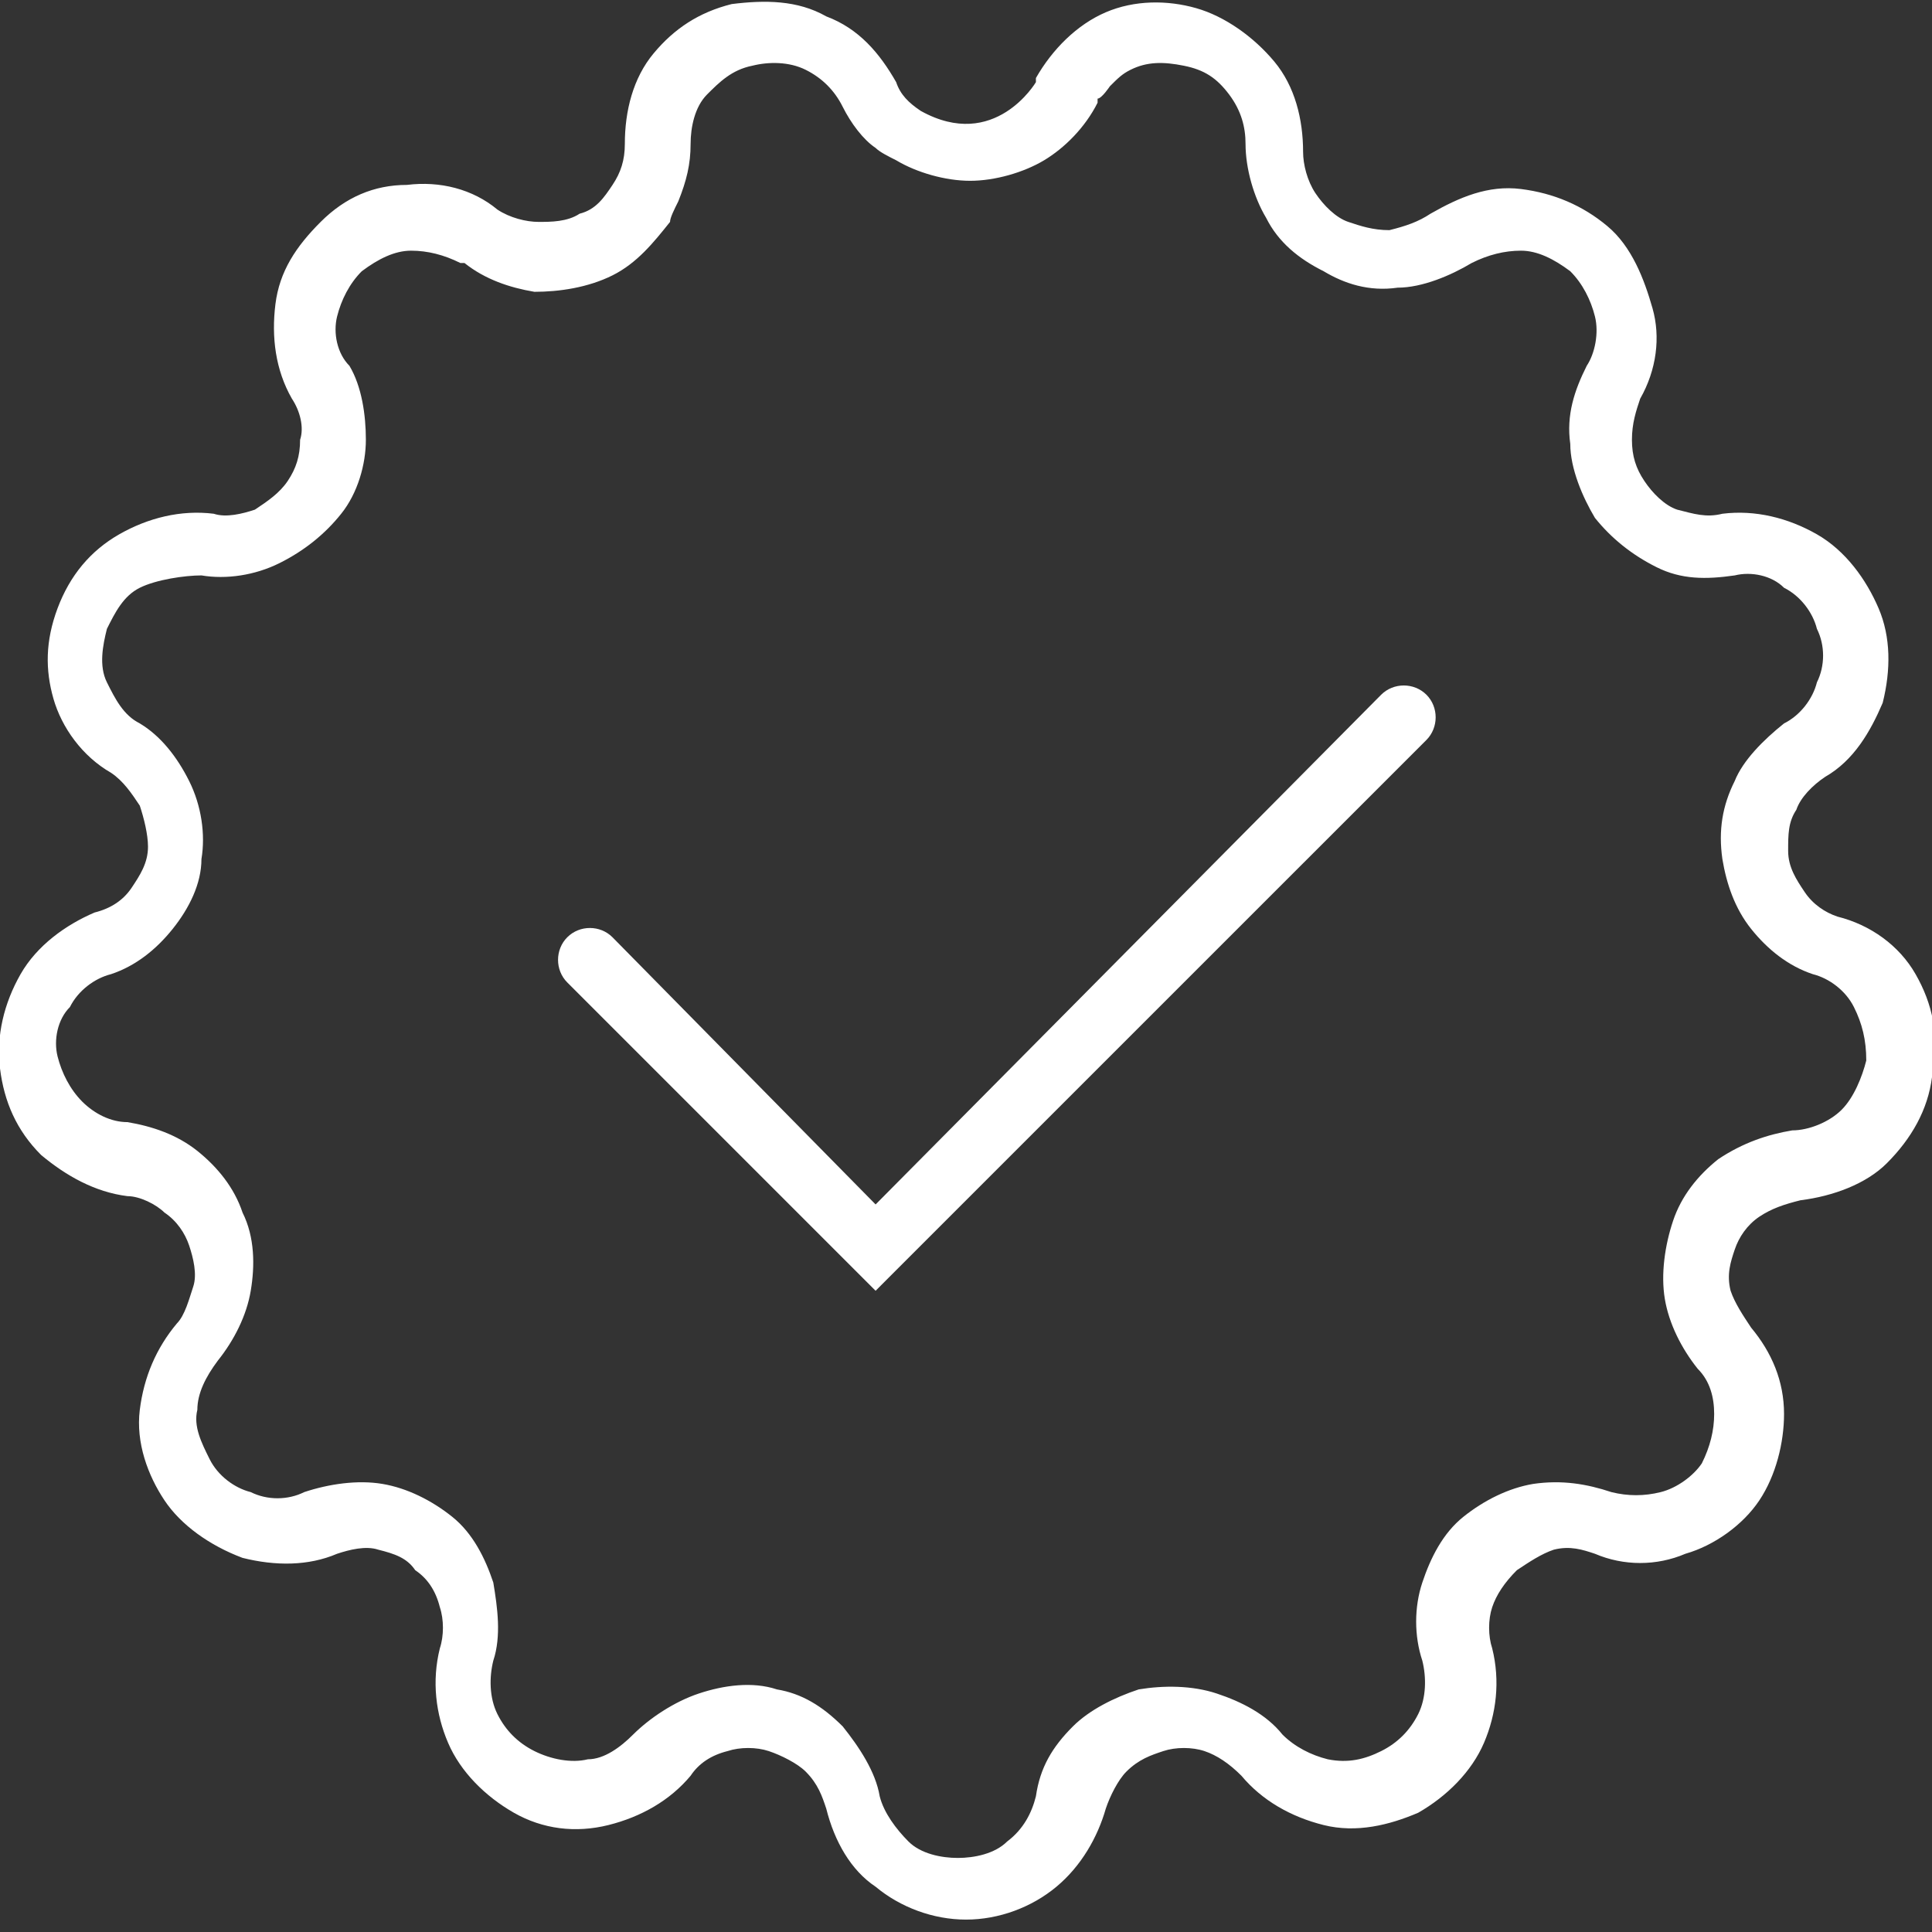 <svg width="48" height="48" viewBox="0 0 48 48" fill="none" xmlns="http://www.w3.org/2000/svg">
<rect x="0" y="0" width="48" height="48" fill="#333333" stroke="none"/>
<g clip-path="url(#clip0)">
<path fill-rule="evenodd" clip-rule="evenodd" d="M15.217 23.286C14.911 22.979 14.4 22.979 14.094 23.286C13.788 23.592 13.788 24.103 14.094 24.409L21.243 31.558L21.754 32.069L22.264 31.558L35.439 18.384C35.745 18.077 35.745 17.566 35.439 17.26C35.132 16.954 34.622 16.954 34.315 17.26L21.754 29.924L15.217 23.286Z" fill="white"/>
<path fill-rule="evenodd" clip-rule="evenodd" d="M47.592 24.203C47.184 23.488 46.469 22.977 45.652 22.773C45.345 22.671 45.039 22.467 44.835 22.16C44.63 21.854 44.426 21.547 44.426 21.139C44.426 20.73 44.426 20.424 44.63 20.118C44.733 19.811 45.039 19.505 45.345 19.301C46.06 18.892 46.469 18.177 46.775 17.462C46.979 16.645 46.979 15.828 46.673 15.113C46.367 14.399 45.856 13.684 45.141 13.275C44.426 12.867 43.609 12.662 42.792 12.764C42.384 12.867 42.077 12.764 41.669 12.662C41.362 12.56 41.056 12.254 40.852 11.947C40.647 11.641 40.545 11.335 40.545 10.926C40.545 10.518 40.647 10.211 40.75 9.905C41.158 9.19 41.26 8.373 41.056 7.658C40.852 6.943 40.545 6.126 39.932 5.616C39.32 5.105 38.605 4.799 37.788 4.696C36.971 4.594 36.256 4.901 35.541 5.309C35.235 5.513 34.928 5.616 34.52 5.718C34.111 5.718 33.805 5.616 33.498 5.513C33.192 5.411 32.886 5.105 32.681 4.799C32.477 4.492 32.375 4.084 32.375 3.777C32.375 2.96 32.171 2.143 31.66 1.53C31.15 0.918 30.435 0.407 29.72 0.203C29.005 -0.001 28.188 -0.001 27.473 0.305C26.758 0.611 26.145 1.224 25.737 1.939V2.041C25.737 2.041 24.715 3.777 22.877 2.756C22.571 2.552 22.367 2.347 22.265 2.041C21.856 1.326 21.345 0.713 20.528 0.407C19.813 -0.001 18.996 -0.001 18.179 0.101C17.362 0.305 16.75 0.713 16.239 1.326C15.728 1.939 15.524 2.756 15.524 3.573C15.524 3.982 15.422 4.288 15.218 4.594C15.013 4.901 14.809 5.207 14.401 5.309C14.094 5.513 13.686 5.513 13.379 5.513C13.073 5.513 12.665 5.411 12.358 5.207C11.745 4.696 10.928 4.492 10.111 4.594C9.294 4.594 8.579 4.901 7.967 5.513C7.354 6.126 6.945 6.739 6.843 7.556C6.741 8.373 6.843 9.19 7.252 9.905C7.456 10.211 7.558 10.62 7.456 10.926C7.456 11.335 7.354 11.641 7.15 11.947C6.945 12.254 6.639 12.458 6.333 12.662C6.026 12.764 5.618 12.867 5.311 12.764C4.494 12.662 3.677 12.867 2.962 13.275C2.247 13.684 1.737 14.296 1.43 15.113C1.124 15.931 1.124 16.645 1.328 17.36C1.533 18.075 2.043 18.79 2.758 19.199C3.064 19.403 3.269 19.709 3.473 20.016C3.575 20.322 3.677 20.73 3.677 21.037C3.677 21.445 3.473 21.752 3.269 22.058C3.064 22.364 2.758 22.569 2.35 22.671C1.635 22.977 0.92 23.488 0.511 24.203C0.103 24.918 -0.101 25.735 0.001 26.552C0.103 27.369 0.409 28.084 1.022 28.696C1.635 29.207 2.35 29.616 3.167 29.718C3.473 29.718 3.881 29.922 4.086 30.126C4.392 30.331 4.596 30.637 4.699 30.943C4.801 31.25 4.903 31.658 4.801 31.965C4.699 32.271 4.596 32.679 4.392 32.884C3.881 33.496 3.575 34.211 3.473 35.028C3.371 35.845 3.677 36.662 4.086 37.275C4.494 37.888 5.209 38.399 6.026 38.705C6.843 38.909 7.66 38.909 8.375 38.603C8.681 38.501 9.09 38.399 9.396 38.501C9.805 38.603 10.111 38.705 10.316 39.011C10.622 39.216 10.826 39.522 10.928 39.931C11.03 40.237 11.03 40.645 10.928 40.952C10.724 41.769 10.826 42.586 11.133 43.301C11.439 44.016 12.052 44.628 12.767 45.037C13.482 45.445 14.299 45.547 15.116 45.343C15.932 45.139 16.647 44.73 17.158 44.118C17.362 43.811 17.669 43.607 18.077 43.505C18.384 43.403 18.792 43.403 19.099 43.505C19.405 43.607 19.813 43.811 20.018 44.016C20.324 44.322 20.426 44.628 20.528 44.935C20.733 45.752 21.141 46.467 21.754 46.875C22.367 47.386 23.184 47.692 24.001 47.692C24.818 47.692 25.635 47.386 26.247 46.875C26.86 46.364 27.269 45.65 27.473 44.935C27.575 44.628 27.779 44.22 27.984 44.016C28.29 43.709 28.596 43.607 28.903 43.505C29.209 43.403 29.618 43.403 29.924 43.505C30.23 43.607 30.537 43.811 30.843 44.118C31.354 44.73 32.069 45.139 32.886 45.343C33.703 45.547 34.52 45.343 35.235 45.037C35.95 44.628 36.562 44.016 36.869 43.301C37.175 42.586 37.277 41.769 37.073 40.952C36.971 40.645 36.971 40.237 37.073 39.931C37.175 39.624 37.379 39.318 37.686 39.011C37.992 38.807 38.298 38.603 38.605 38.501C39.013 38.399 39.32 38.501 39.626 38.603C40.341 38.909 41.158 38.909 41.873 38.603C42.588 38.399 43.303 37.888 43.711 37.275C44.12 36.662 44.324 35.845 44.324 35.13C44.324 34.313 44.018 33.599 43.507 32.986C43.303 32.679 43.099 32.373 42.996 32.067C42.894 31.658 42.996 31.352 43.099 31.045C43.201 30.739 43.405 30.433 43.711 30.228C44.018 30.024 44.324 29.922 44.733 29.82C45.55 29.718 46.367 29.411 46.877 28.901C47.49 28.288 47.898 27.573 48.001 26.756C48.205 25.735 48.001 24.918 47.592 24.203ZM16.852 5.003C17.056 4.492 17.158 4.084 17.158 3.573C17.158 3.165 17.26 2.654 17.567 2.347C17.873 2.041 18.179 1.735 18.69 1.633C19.099 1.53 19.609 1.53 20.018 1.735C20.426 1.939 20.733 2.245 20.937 2.654C21.141 3.062 21.447 3.471 21.754 3.675C21.856 3.777 22.06 3.879 22.265 3.982C22.775 4.288 23.49 4.492 24.103 4.492C24.715 4.492 25.43 4.288 25.941 3.982C26.452 3.675 26.962 3.165 27.269 2.552V2.45C27.371 2.45 27.575 2.143 27.575 2.143C27.779 1.939 27.881 1.837 28.086 1.735C28.494 1.53 28.903 1.53 29.413 1.633C29.924 1.735 30.23 1.939 30.537 2.347C30.843 2.756 30.945 3.165 30.945 3.573C30.945 4.186 31.15 4.901 31.456 5.411C31.762 6.024 32.273 6.433 32.886 6.739C33.396 7.045 34.009 7.25 34.724 7.147C35.337 7.147 36.052 6.841 36.562 6.535C36.971 6.33 37.379 6.228 37.788 6.228C38.196 6.228 38.605 6.433 39.013 6.739C39.32 7.045 39.524 7.454 39.626 7.862C39.728 8.271 39.626 8.782 39.422 9.088C39.115 9.701 38.911 10.313 39.013 11.028C39.013 11.641 39.32 12.356 39.626 12.867C40.035 13.377 40.545 13.786 41.158 14.092C41.771 14.399 42.384 14.399 43.099 14.296C43.507 14.194 44.018 14.296 44.324 14.603C44.733 14.807 45.039 15.216 45.141 15.624C45.345 16.033 45.345 16.543 45.141 16.952C45.039 17.36 44.733 17.769 44.324 17.973C43.813 18.381 43.303 18.892 43.099 19.403C42.792 20.016 42.69 20.628 42.792 21.343C42.894 21.956 43.099 22.569 43.507 23.079C43.916 23.59 44.426 23.999 45.039 24.203C45.447 24.305 45.856 24.611 46.06 25.02C46.264 25.428 46.367 25.837 46.367 26.348C46.264 26.756 46.06 27.267 45.754 27.573C45.447 27.879 44.937 28.084 44.528 28.084C43.916 28.186 43.303 28.39 42.69 28.799C42.179 29.207 41.771 29.718 41.567 30.331C41.362 30.943 41.26 31.658 41.362 32.271C41.465 32.884 41.771 33.496 42.179 34.007C42.486 34.313 42.588 34.722 42.588 35.13C42.588 35.539 42.486 35.947 42.282 36.356C42.077 36.662 41.669 36.969 41.26 37.071C40.852 37.173 40.443 37.173 40.035 37.071C39.422 36.867 38.809 36.764 38.094 36.867C37.481 36.969 36.869 37.275 36.358 37.684C35.847 38.092 35.541 38.705 35.337 39.318C35.133 39.931 35.133 40.645 35.337 41.258C35.439 41.667 35.439 42.177 35.235 42.586C35.03 42.994 34.724 43.301 34.316 43.505C33.907 43.709 33.498 43.811 32.988 43.709C32.579 43.607 32.171 43.403 31.864 43.096C31.456 42.586 30.843 42.279 30.23 42.075C29.618 41.871 28.903 41.871 28.29 41.973C27.677 42.177 27.064 42.484 26.656 42.892C26.145 43.403 25.839 43.913 25.737 44.628C25.635 45.037 25.43 45.445 25.022 45.752C24.715 46.058 24.205 46.16 23.796 46.16C23.388 46.16 22.877 46.058 22.571 45.752C22.265 45.445 21.958 45.037 21.856 44.628C21.754 44.016 21.345 43.403 20.937 42.892C20.426 42.382 19.916 42.075 19.303 41.973C18.69 41.769 17.975 41.871 17.362 42.075C16.75 42.279 16.137 42.688 15.728 43.096C15.422 43.403 15.013 43.709 14.605 43.709C14.196 43.811 13.686 43.709 13.277 43.505C12.869 43.301 12.562 42.994 12.358 42.586C12.154 42.177 12.154 41.667 12.256 41.258C12.46 40.645 12.358 39.931 12.256 39.318C12.052 38.705 11.745 38.092 11.235 37.684C10.724 37.275 10.111 36.969 9.499 36.867C8.886 36.764 8.171 36.867 7.558 37.071C7.15 37.275 6.639 37.275 6.23 37.071C5.822 36.969 5.413 36.662 5.209 36.254C5.005 35.845 4.801 35.437 4.903 35.028C4.903 34.62 5.107 34.211 5.413 33.803C5.822 33.292 6.128 32.679 6.23 32.067C6.333 31.454 6.333 30.739 6.026 30.126C5.822 29.513 5.413 29.003 4.903 28.594C4.392 28.186 3.779 27.982 3.167 27.879C2.758 27.879 2.35 27.675 2.043 27.369C1.737 27.062 1.533 26.654 1.43 26.245C1.328 25.837 1.43 25.326 1.737 25.02C1.941 24.611 2.35 24.305 2.758 24.203C3.371 23.999 3.881 23.59 4.29 23.079C4.699 22.569 5.005 21.956 5.005 21.343C5.107 20.73 5.005 20.016 4.699 19.403C4.392 18.79 3.984 18.279 3.473 17.973C3.064 17.769 2.86 17.36 2.656 16.952C2.452 16.543 2.554 16.033 2.656 15.624C2.86 15.216 3.064 14.807 3.473 14.603C3.881 14.399 4.596 14.296 5.005 14.296C5.618 14.399 6.333 14.296 6.945 13.99C7.558 13.684 8.069 13.275 8.477 12.764C8.886 12.254 9.09 11.539 9.09 10.926C9.09 10.313 8.988 9.599 8.681 9.088C8.375 8.782 8.273 8.271 8.375 7.862C8.477 7.454 8.681 7.045 8.988 6.739C9.396 6.433 9.805 6.228 10.213 6.228C10.622 6.228 11.03 6.33 11.439 6.535H11.541C12.052 6.943 12.665 7.147 13.277 7.25C13.89 7.25 14.605 7.147 15.218 6.841C15.83 6.535 16.239 6.024 16.647 5.513C16.647 5.411 16.75 5.207 16.852 5.003Z" fill="white"/>
</g>
<defs>
<clipPath id="clip0">
<rect width="48" height="48" fill="white"/>
</clipPath>
</defs>
</svg>
